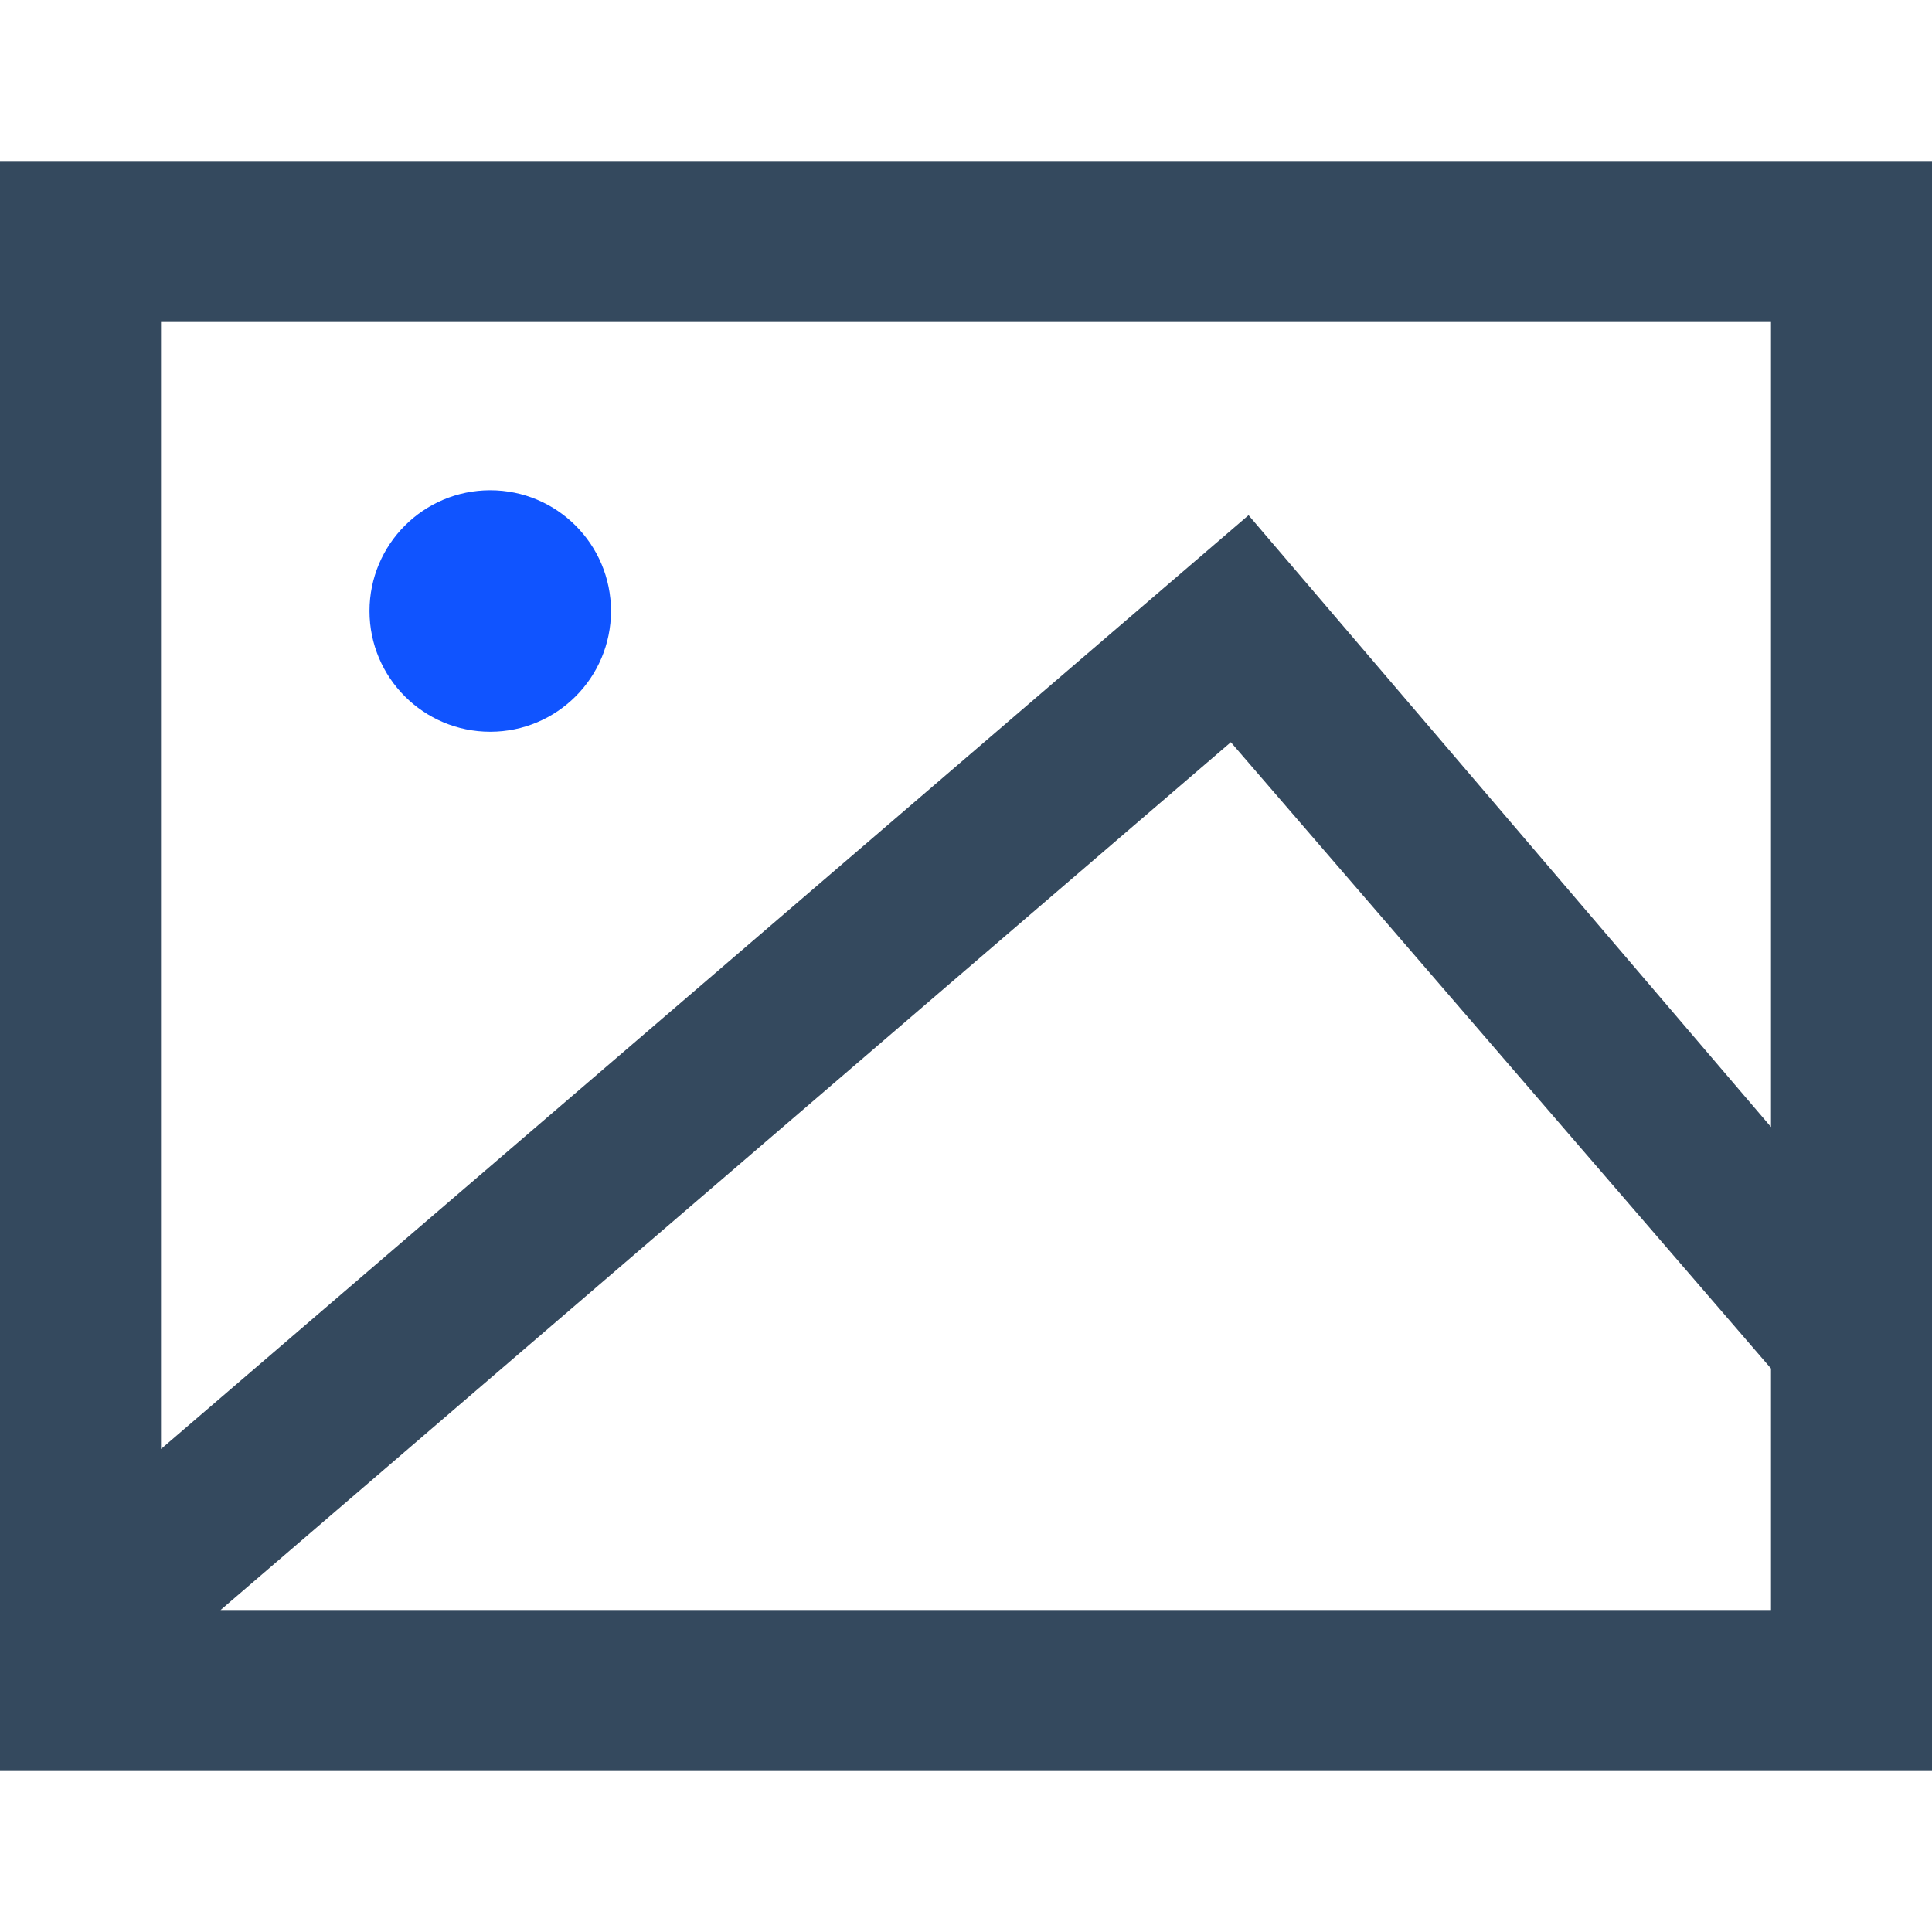 <svg xmlns="http://www.w3.org/2000/svg" viewBox="0 0 24 24"><defs><style>.cls-1{fill:none;}.cls-2{fill:#1054ff;}.cls-3{fill:#34495e;}</style></defs><title>资源 201</title><g id="图层_2" data-name="图层 2"><g id="图层_1-2" data-name="图层 1"><rect class="cls-1" width="24" height="24"/><circle class="cls-2" cx="6.09" cy="7.59" r="1.5"/><path class="cls-3" d="M0,2V22H24V2ZM22,4V14L15.51,6.4,2,18V4ZM2.74,20,15.29,9.22,22,17v3Z"/></g></g></svg>
